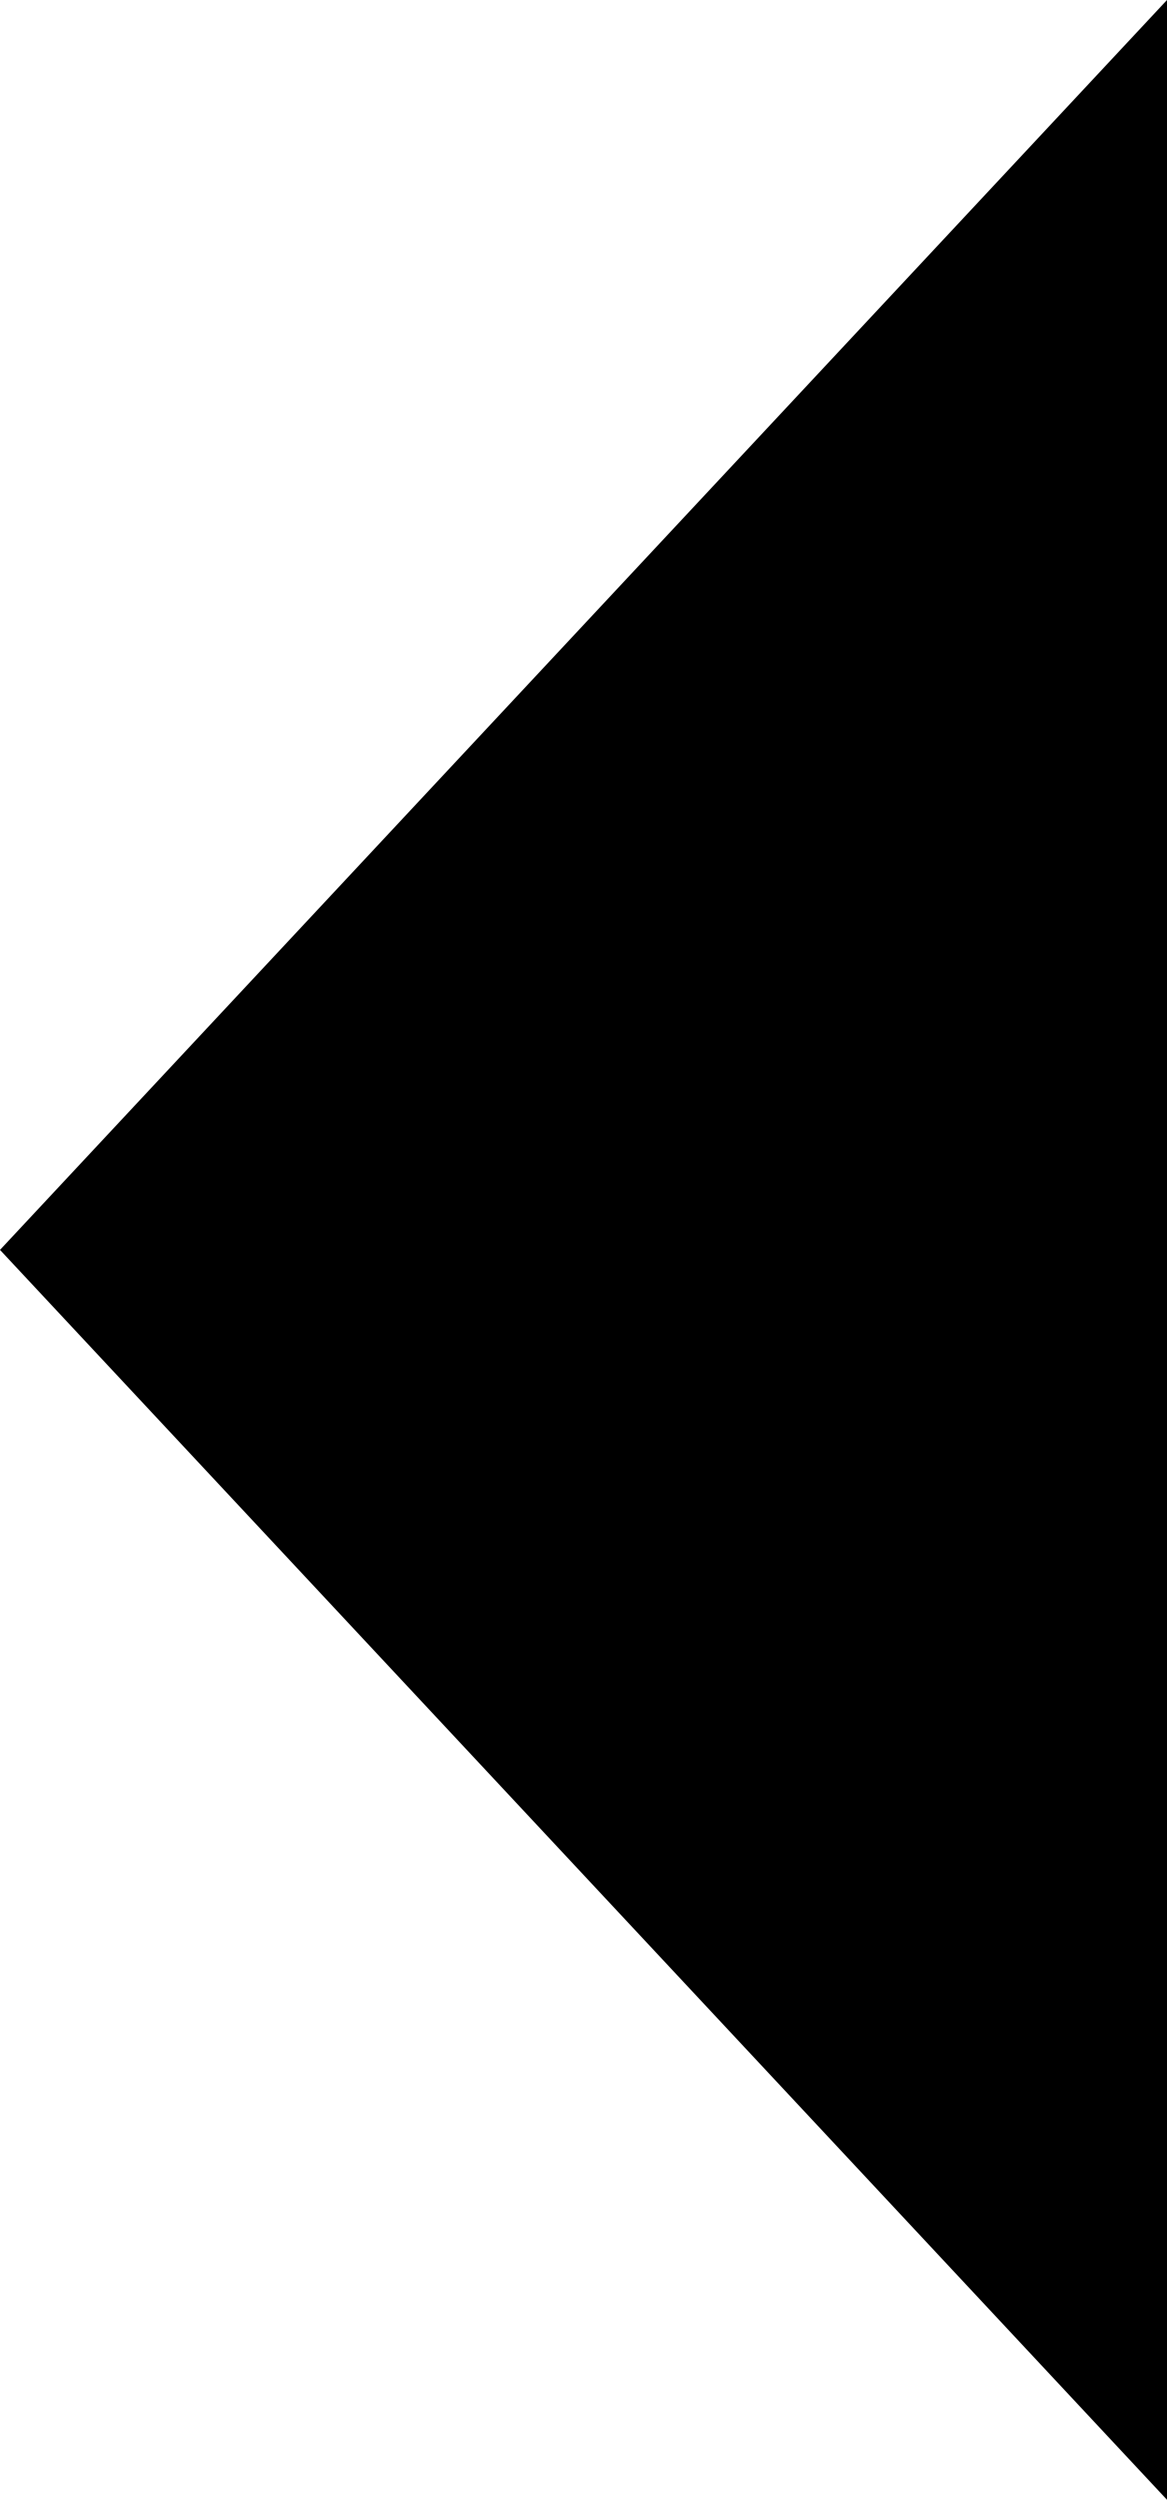 <svg xmlns="http://www.w3.org/2000/svg" width="93.378" height="200" viewBox="0 0 93.378 200"><path d="M63.042,2396.707l46.688-50,46.691-50v200l-46.691-50Z" transform="translate(-63.042 -2296.707)"/></svg>